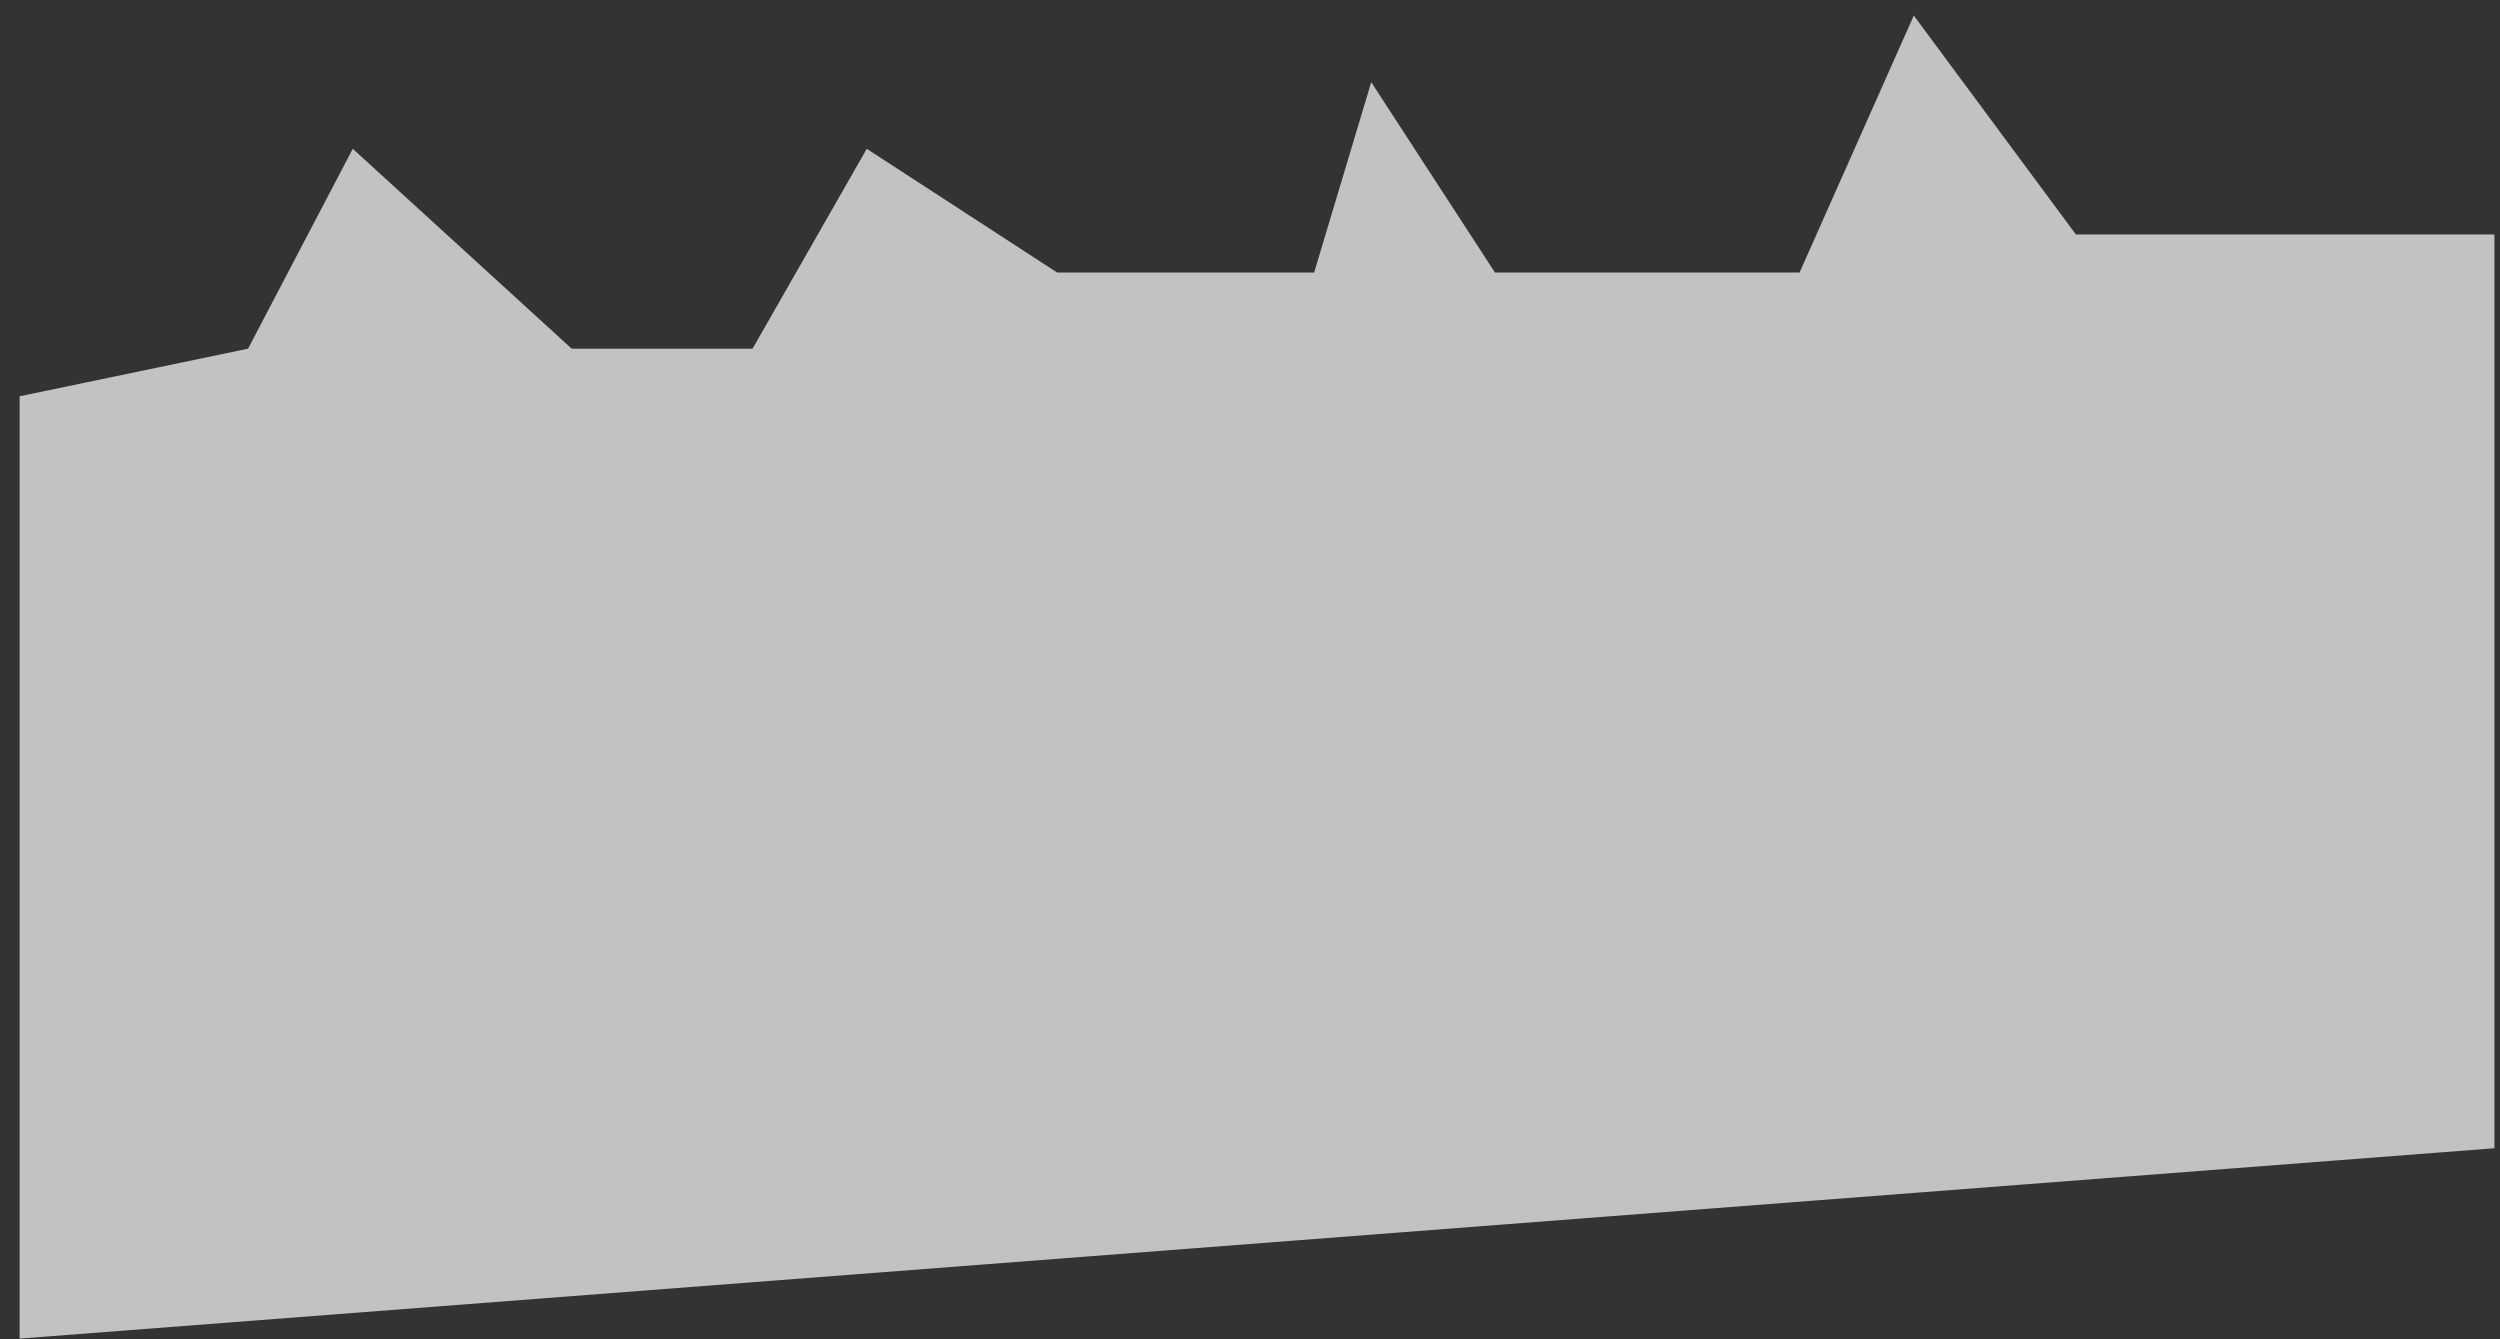 <?xml version="1.0" encoding="UTF-8"?> <svg xmlns="http://www.w3.org/2000/svg" width="112" height="60" viewBox="0 0 112 60" fill="none"><rect x="0" y="0" width="112" height="60" fill="#333333" stroke="none"/><path d="M11.113 15.621L0.879 17.753V42.059V59.969L111.75 51.441V42.059V10.504H93L85.738 0.696L80.621 12.209H66.975L61.431 3.681L58.873 12.209H47.359L38.831 6.666L33.714 15.621H25.612L15.804 6.666L11.113 15.621Z" fill="white" fill-opacity="0.7"></path></svg> 